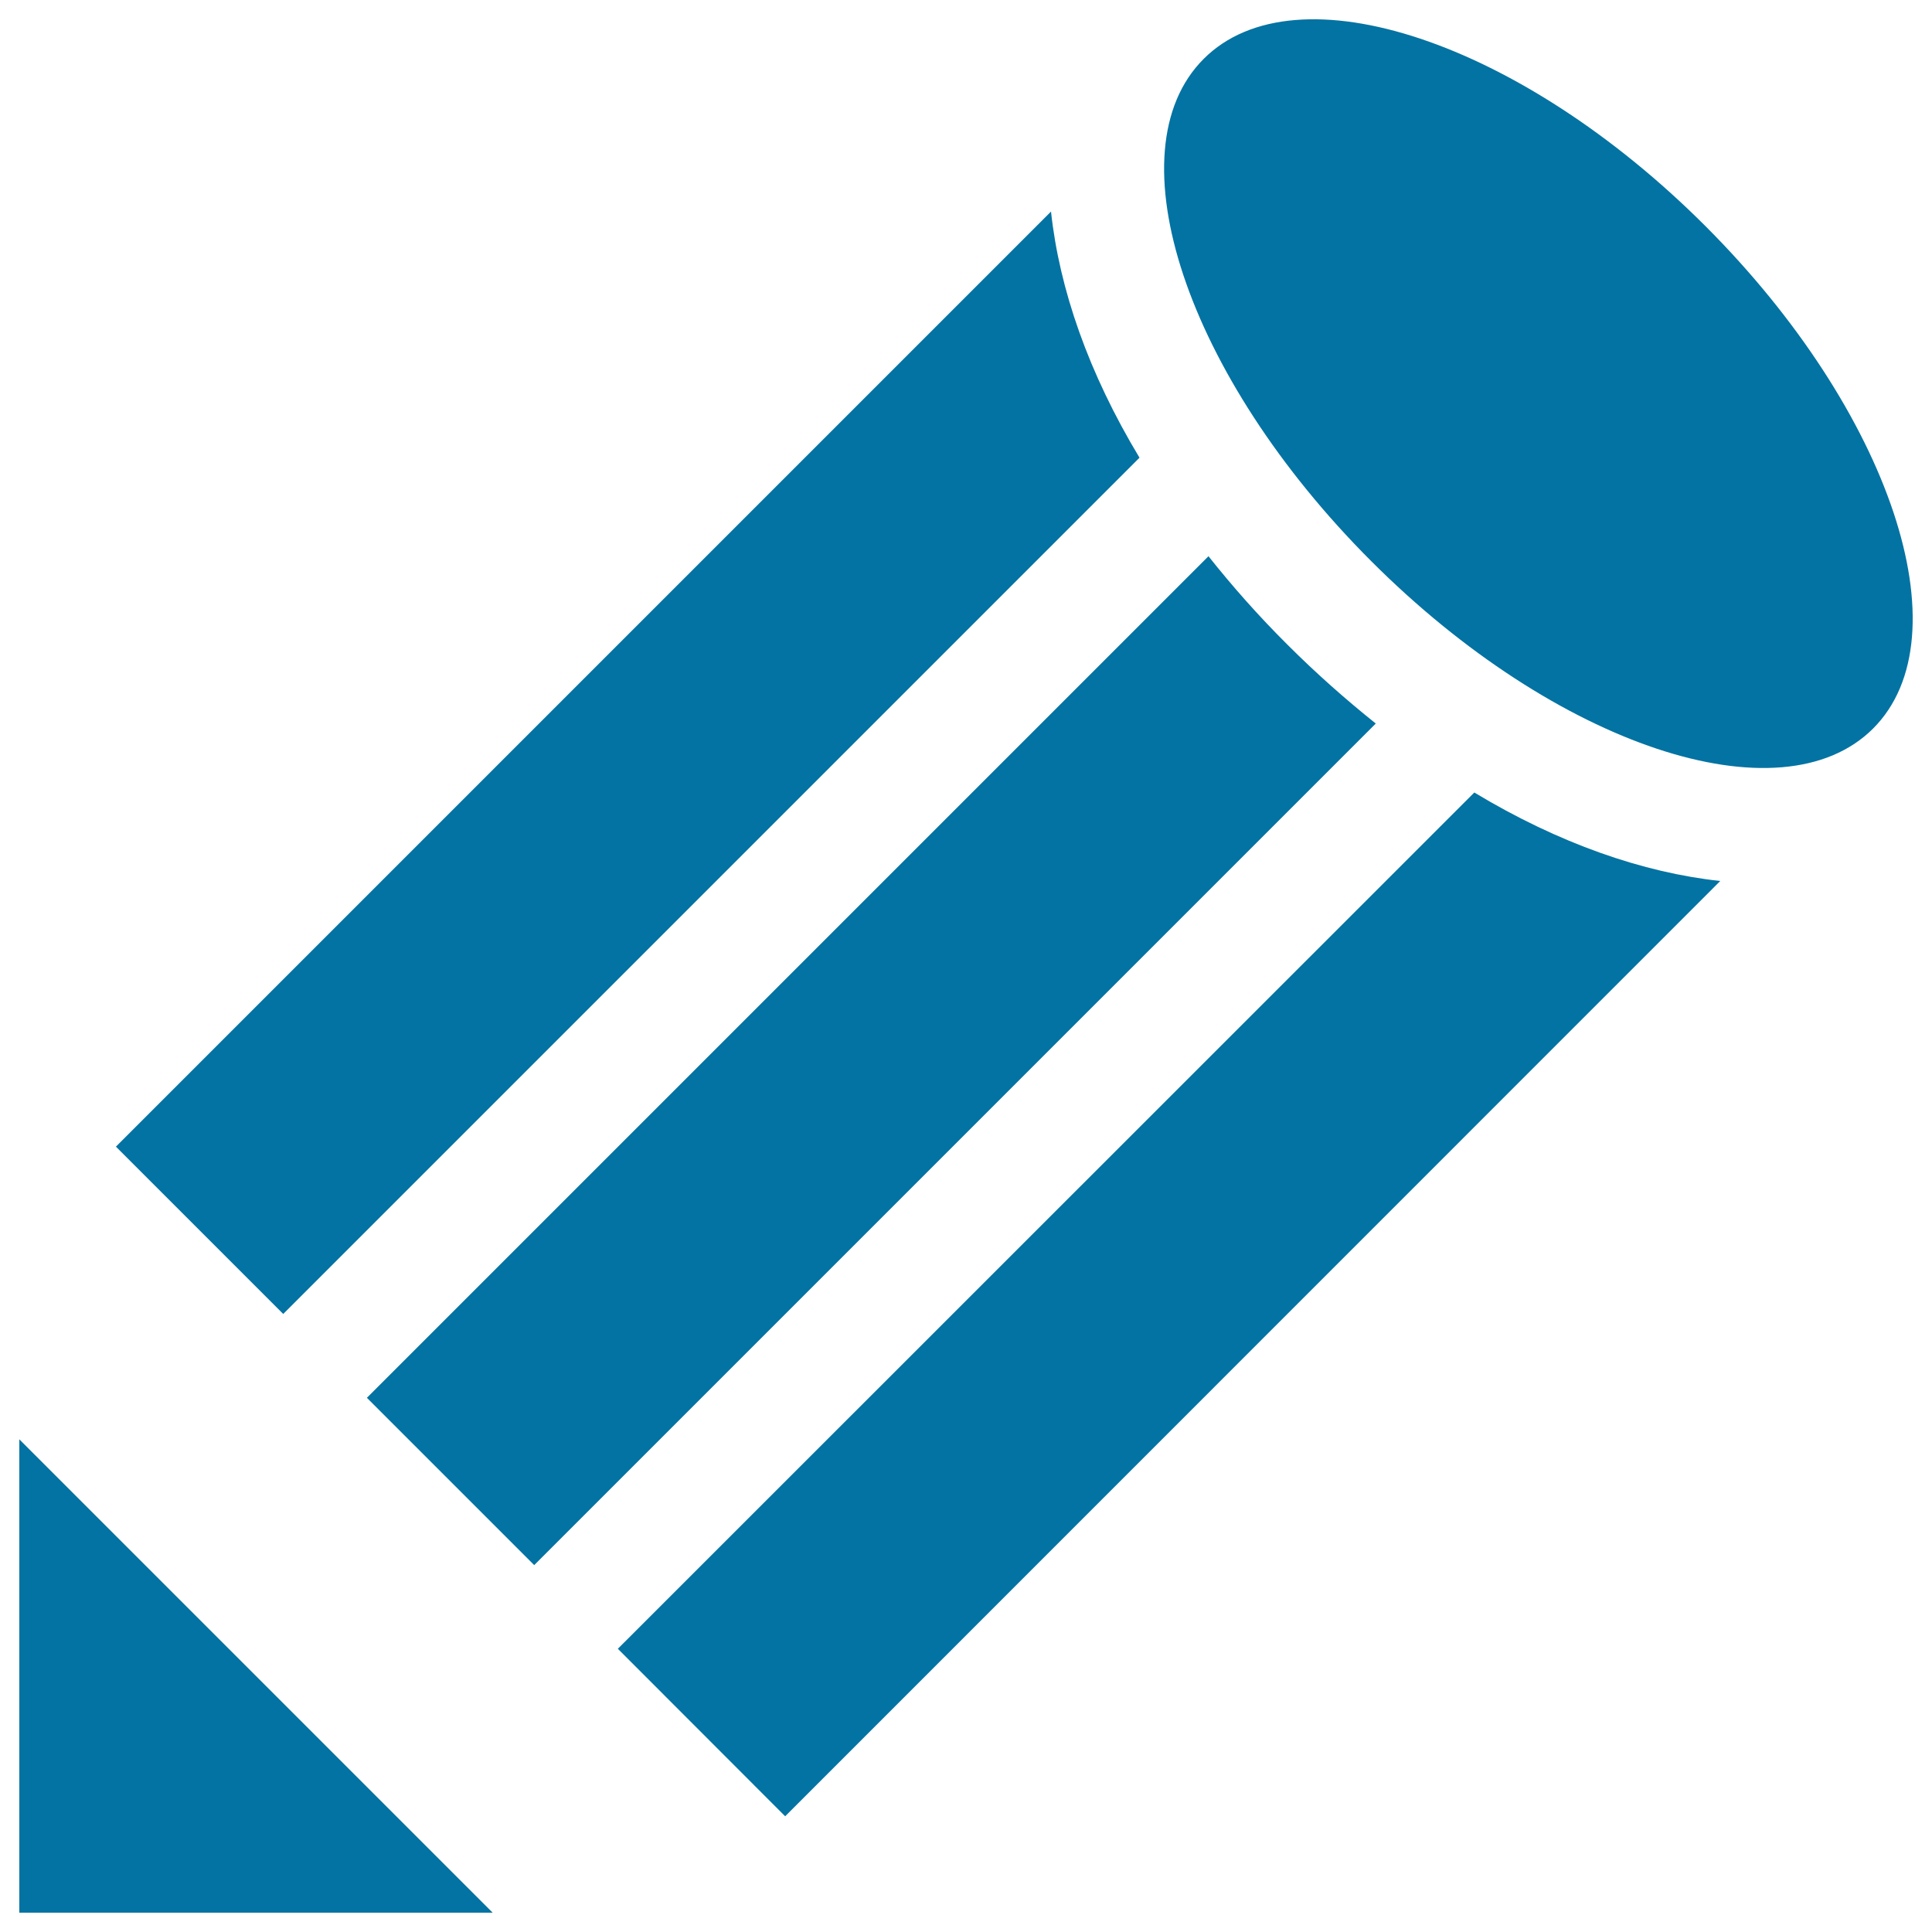 <svg xmlns="http://www.w3.org/2000/svg" viewBox="0 0 1000 1000" style="fill:#0273a2">
<title>Pen Striped Little Gross Tool Symbol SVG icon</title>
<g><path d="M10,745l245,245H10V745z M623,30.5c-47.8,47.8-9,164.2,86.7,259.9c95.6,95.7,212,134.4,259.8,86.7c47.9-47.9,9-164.2-86.6-259.9C787.2,21.4,670.8-17.4,623,30.5z M763.1,410.2L319.8,853.4l86.6,86.7l484-484.1C850.5,451.7,806.9,436.6,763.1,410.2z M666.4,333.7c-15-14.9-28.5-30.2-40.9-45.8L189.9,723.5l86.6,86.6l435.6-435.6C696.6,362.1,681.3,348.6,666.4,333.7z M544,109.5l-484,484l86.6,86.6l443.2-443.2C563.4,193.1,548.3,149.6,544,109.5z"/></g>
</svg>